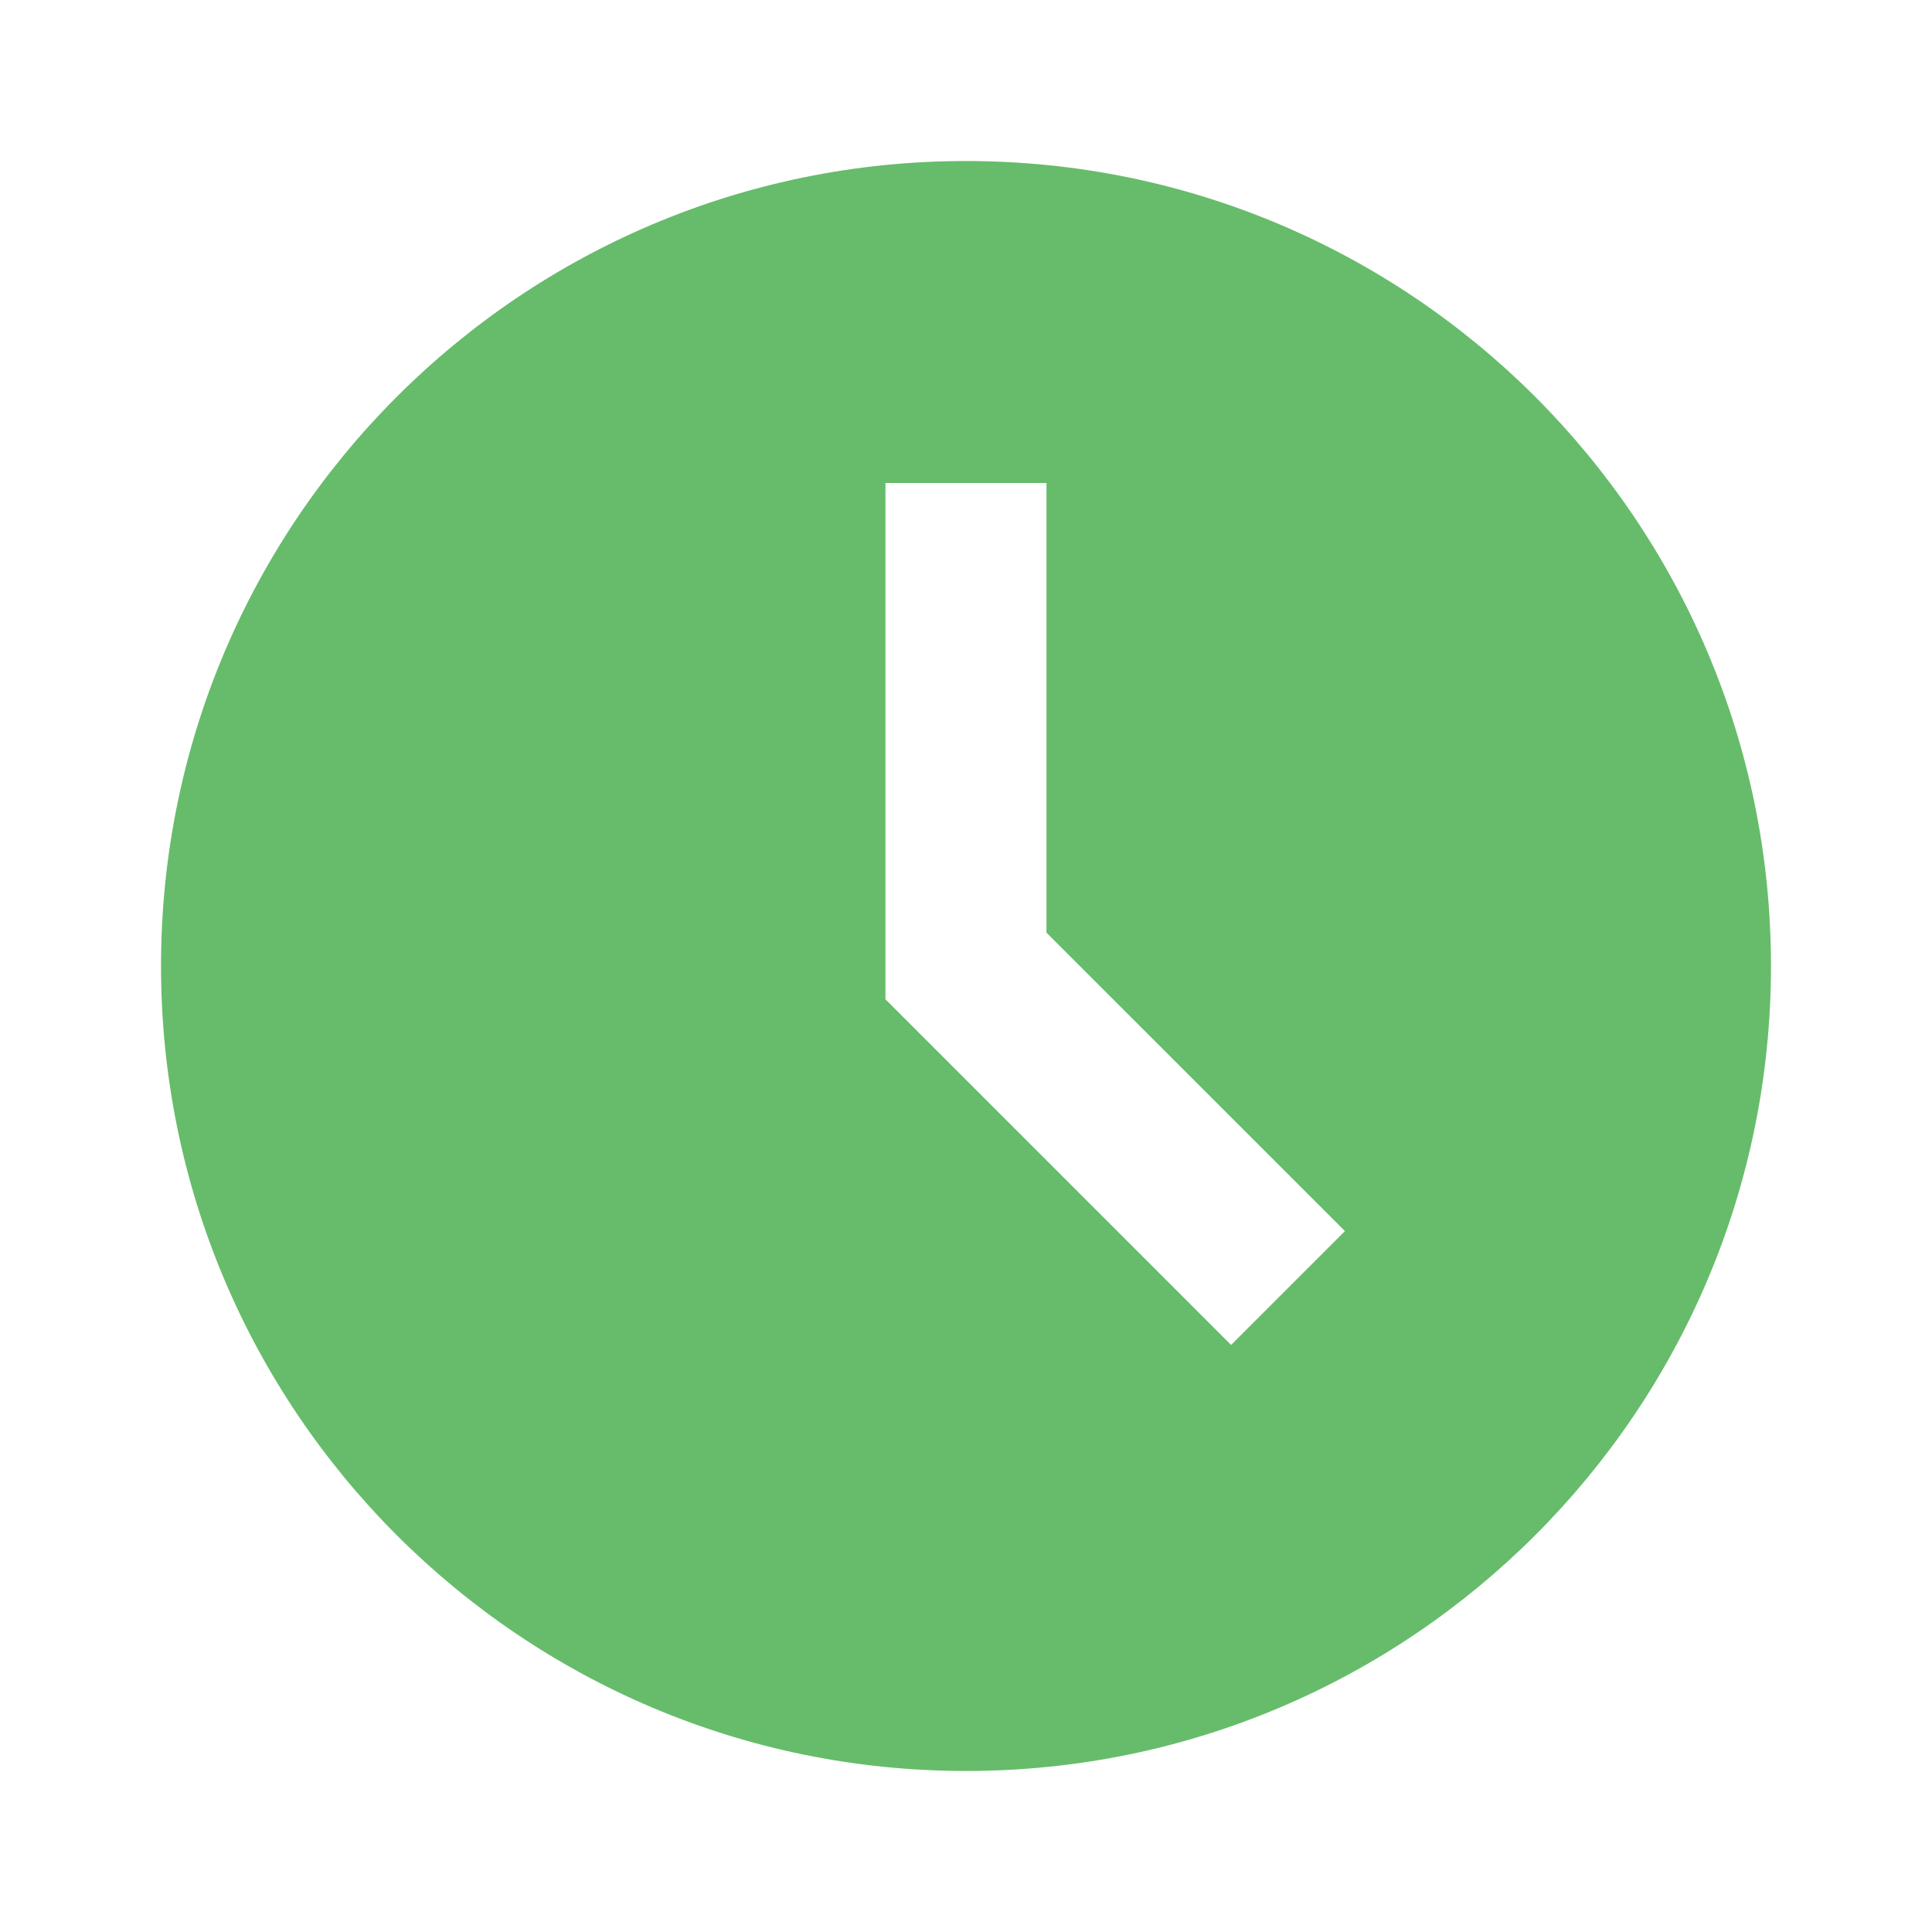 <svg width="29" height="29" viewBox="0 0 29 29" fill="none" xmlns="http://www.w3.org/2000/svg">
<g clip-path="url(#clip0_197_20)">
<path d="M14.5 2.417C7.826 2.417 2.417 7.826 2.417 14.5C2.417 21.174 7.826 26.583 14.5 26.583C21.174 26.583 26.583 21.174 26.583 14.5C26.583 7.826 21.174 2.417 14.5 2.417ZM18.479 20.188L13.291 15V7.25H15.708V14L20.188 18.479L18.479 20.188Z" fill="#66BC6A"/>
</g>
<defs>
<clipPath id="clip0_197_20">
<rect width="29" height="29" fill="white"/>
</clipPath>
</defs>
</svg>
